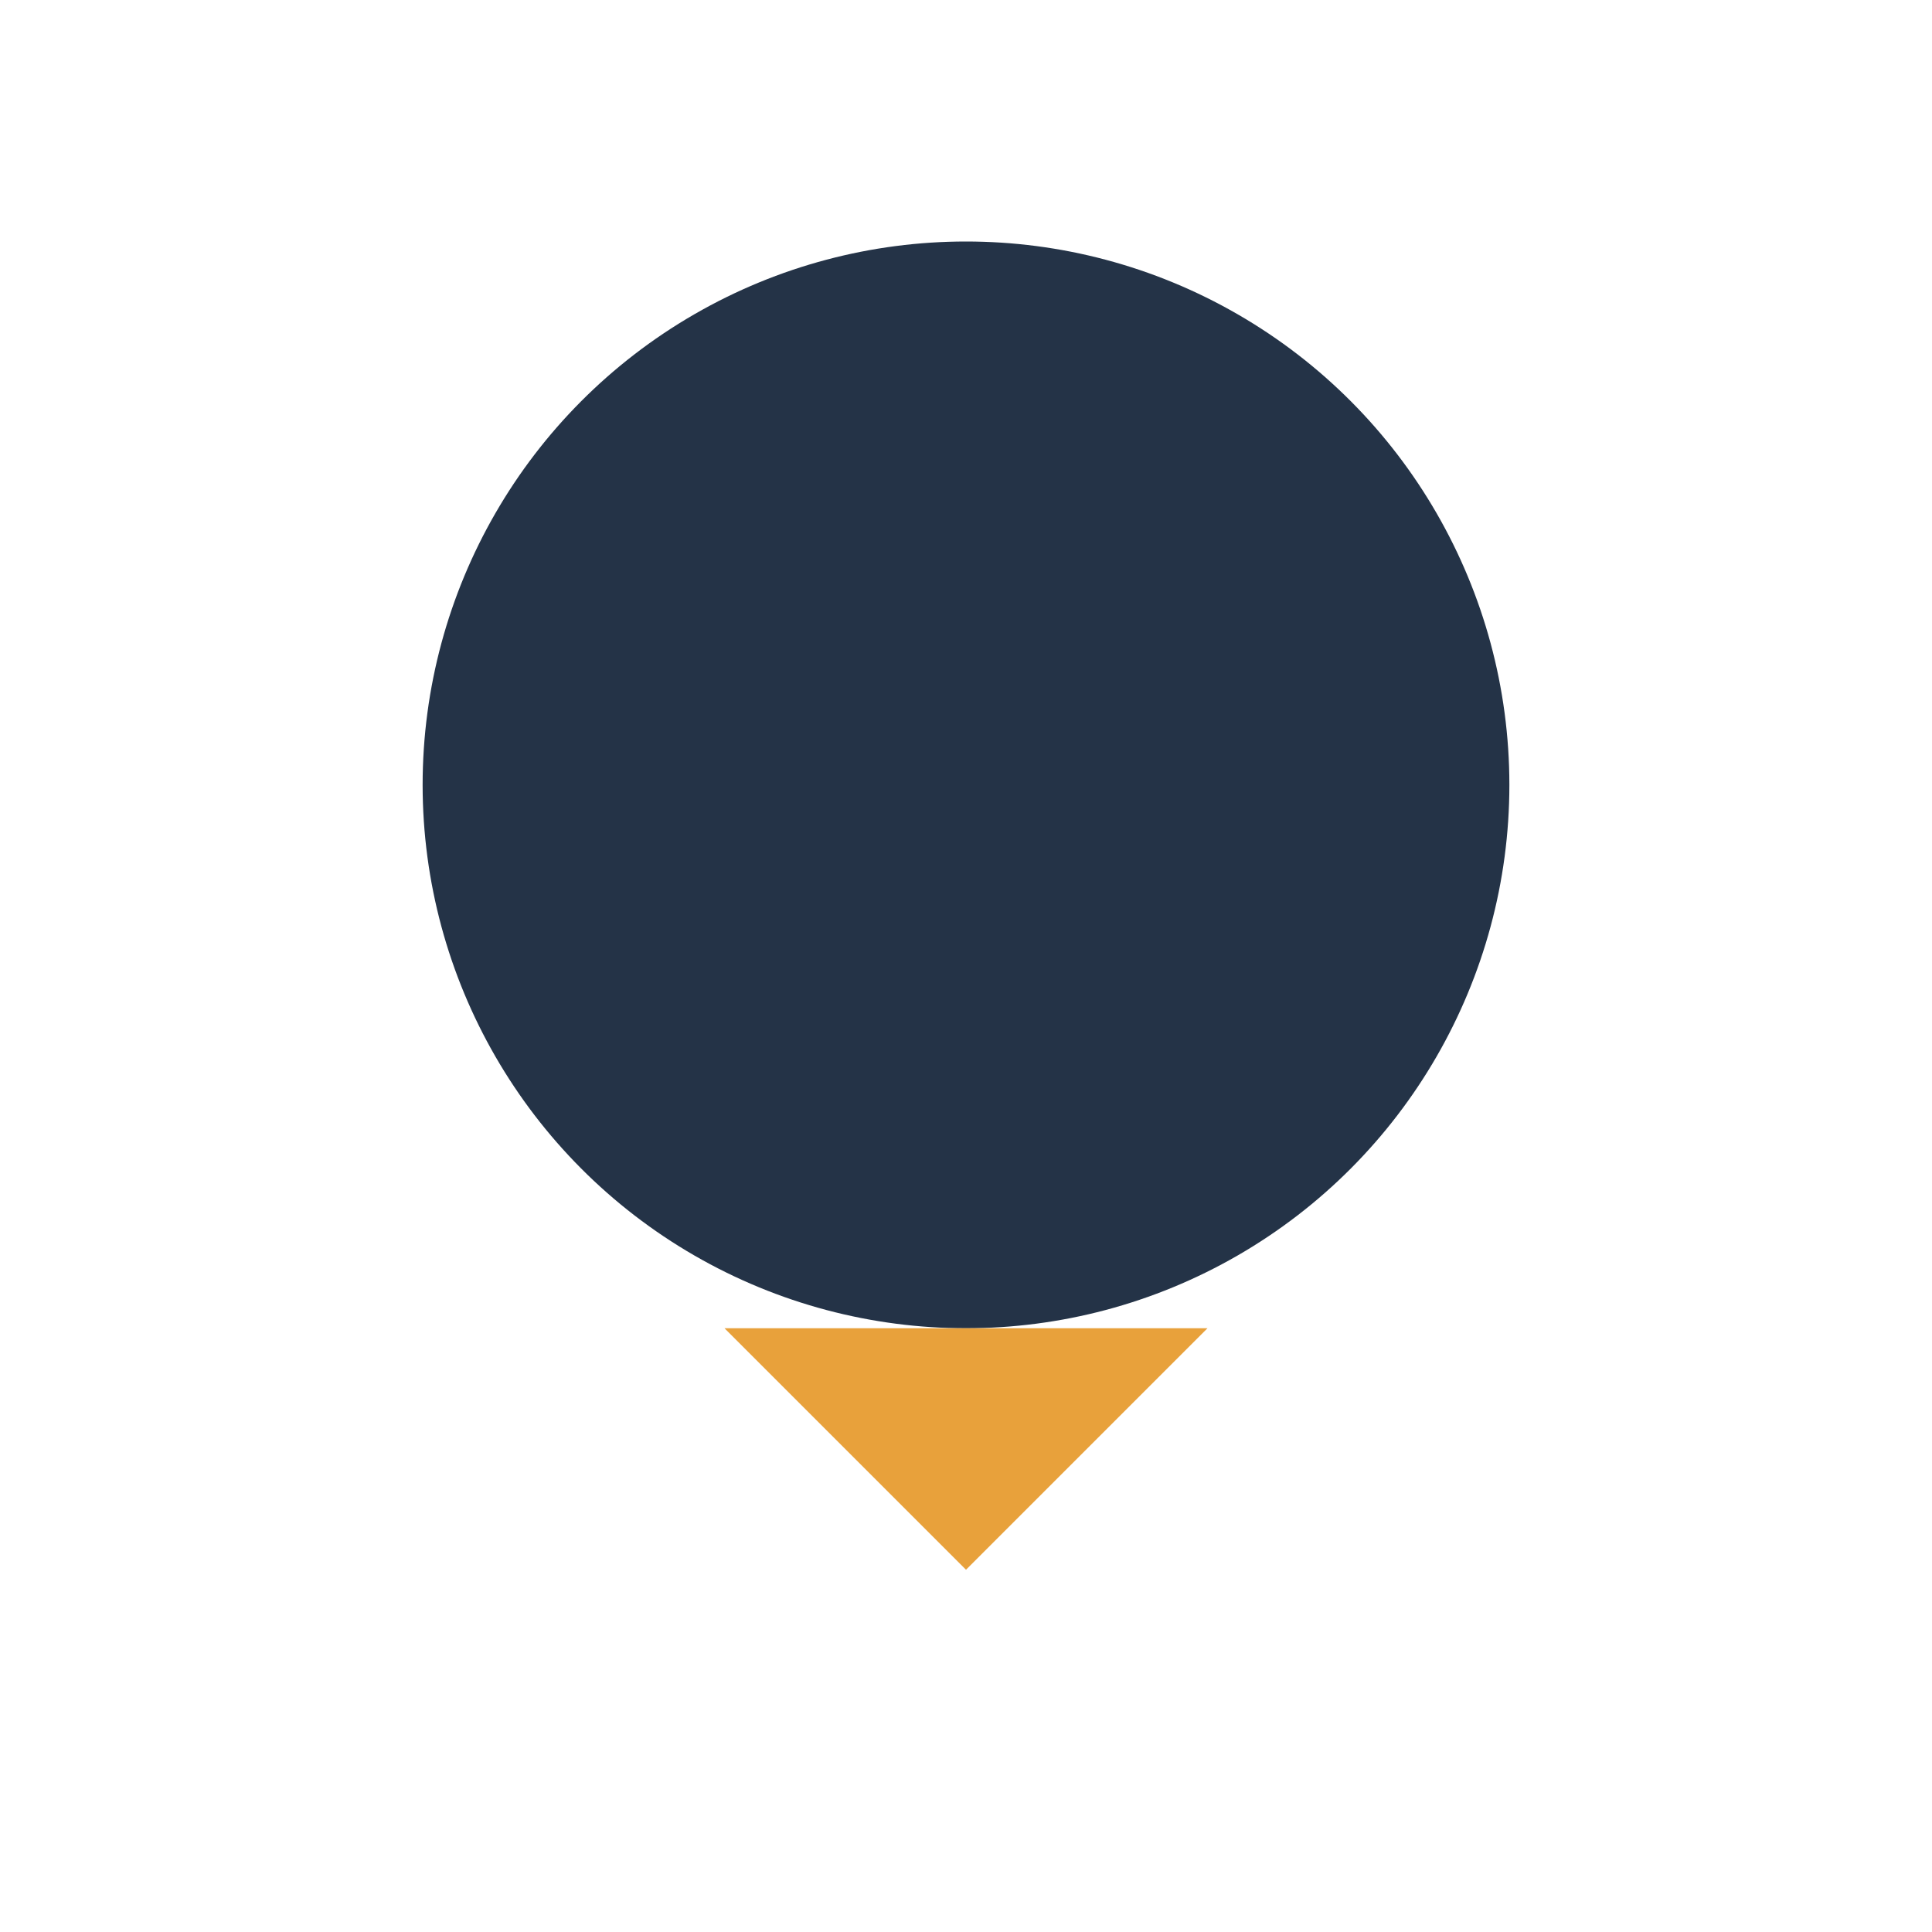 <?xml version="1.0" encoding="UTF-8"?>
<svg xmlns="http://www.w3.org/2000/svg" width="32" height="32" viewBox="0 0 32 32"><circle cx="16" cy="13" r="9" fill="#243347"/><path d="M12 22l4 4 4-4" fill="#E8A13B"/></svg>